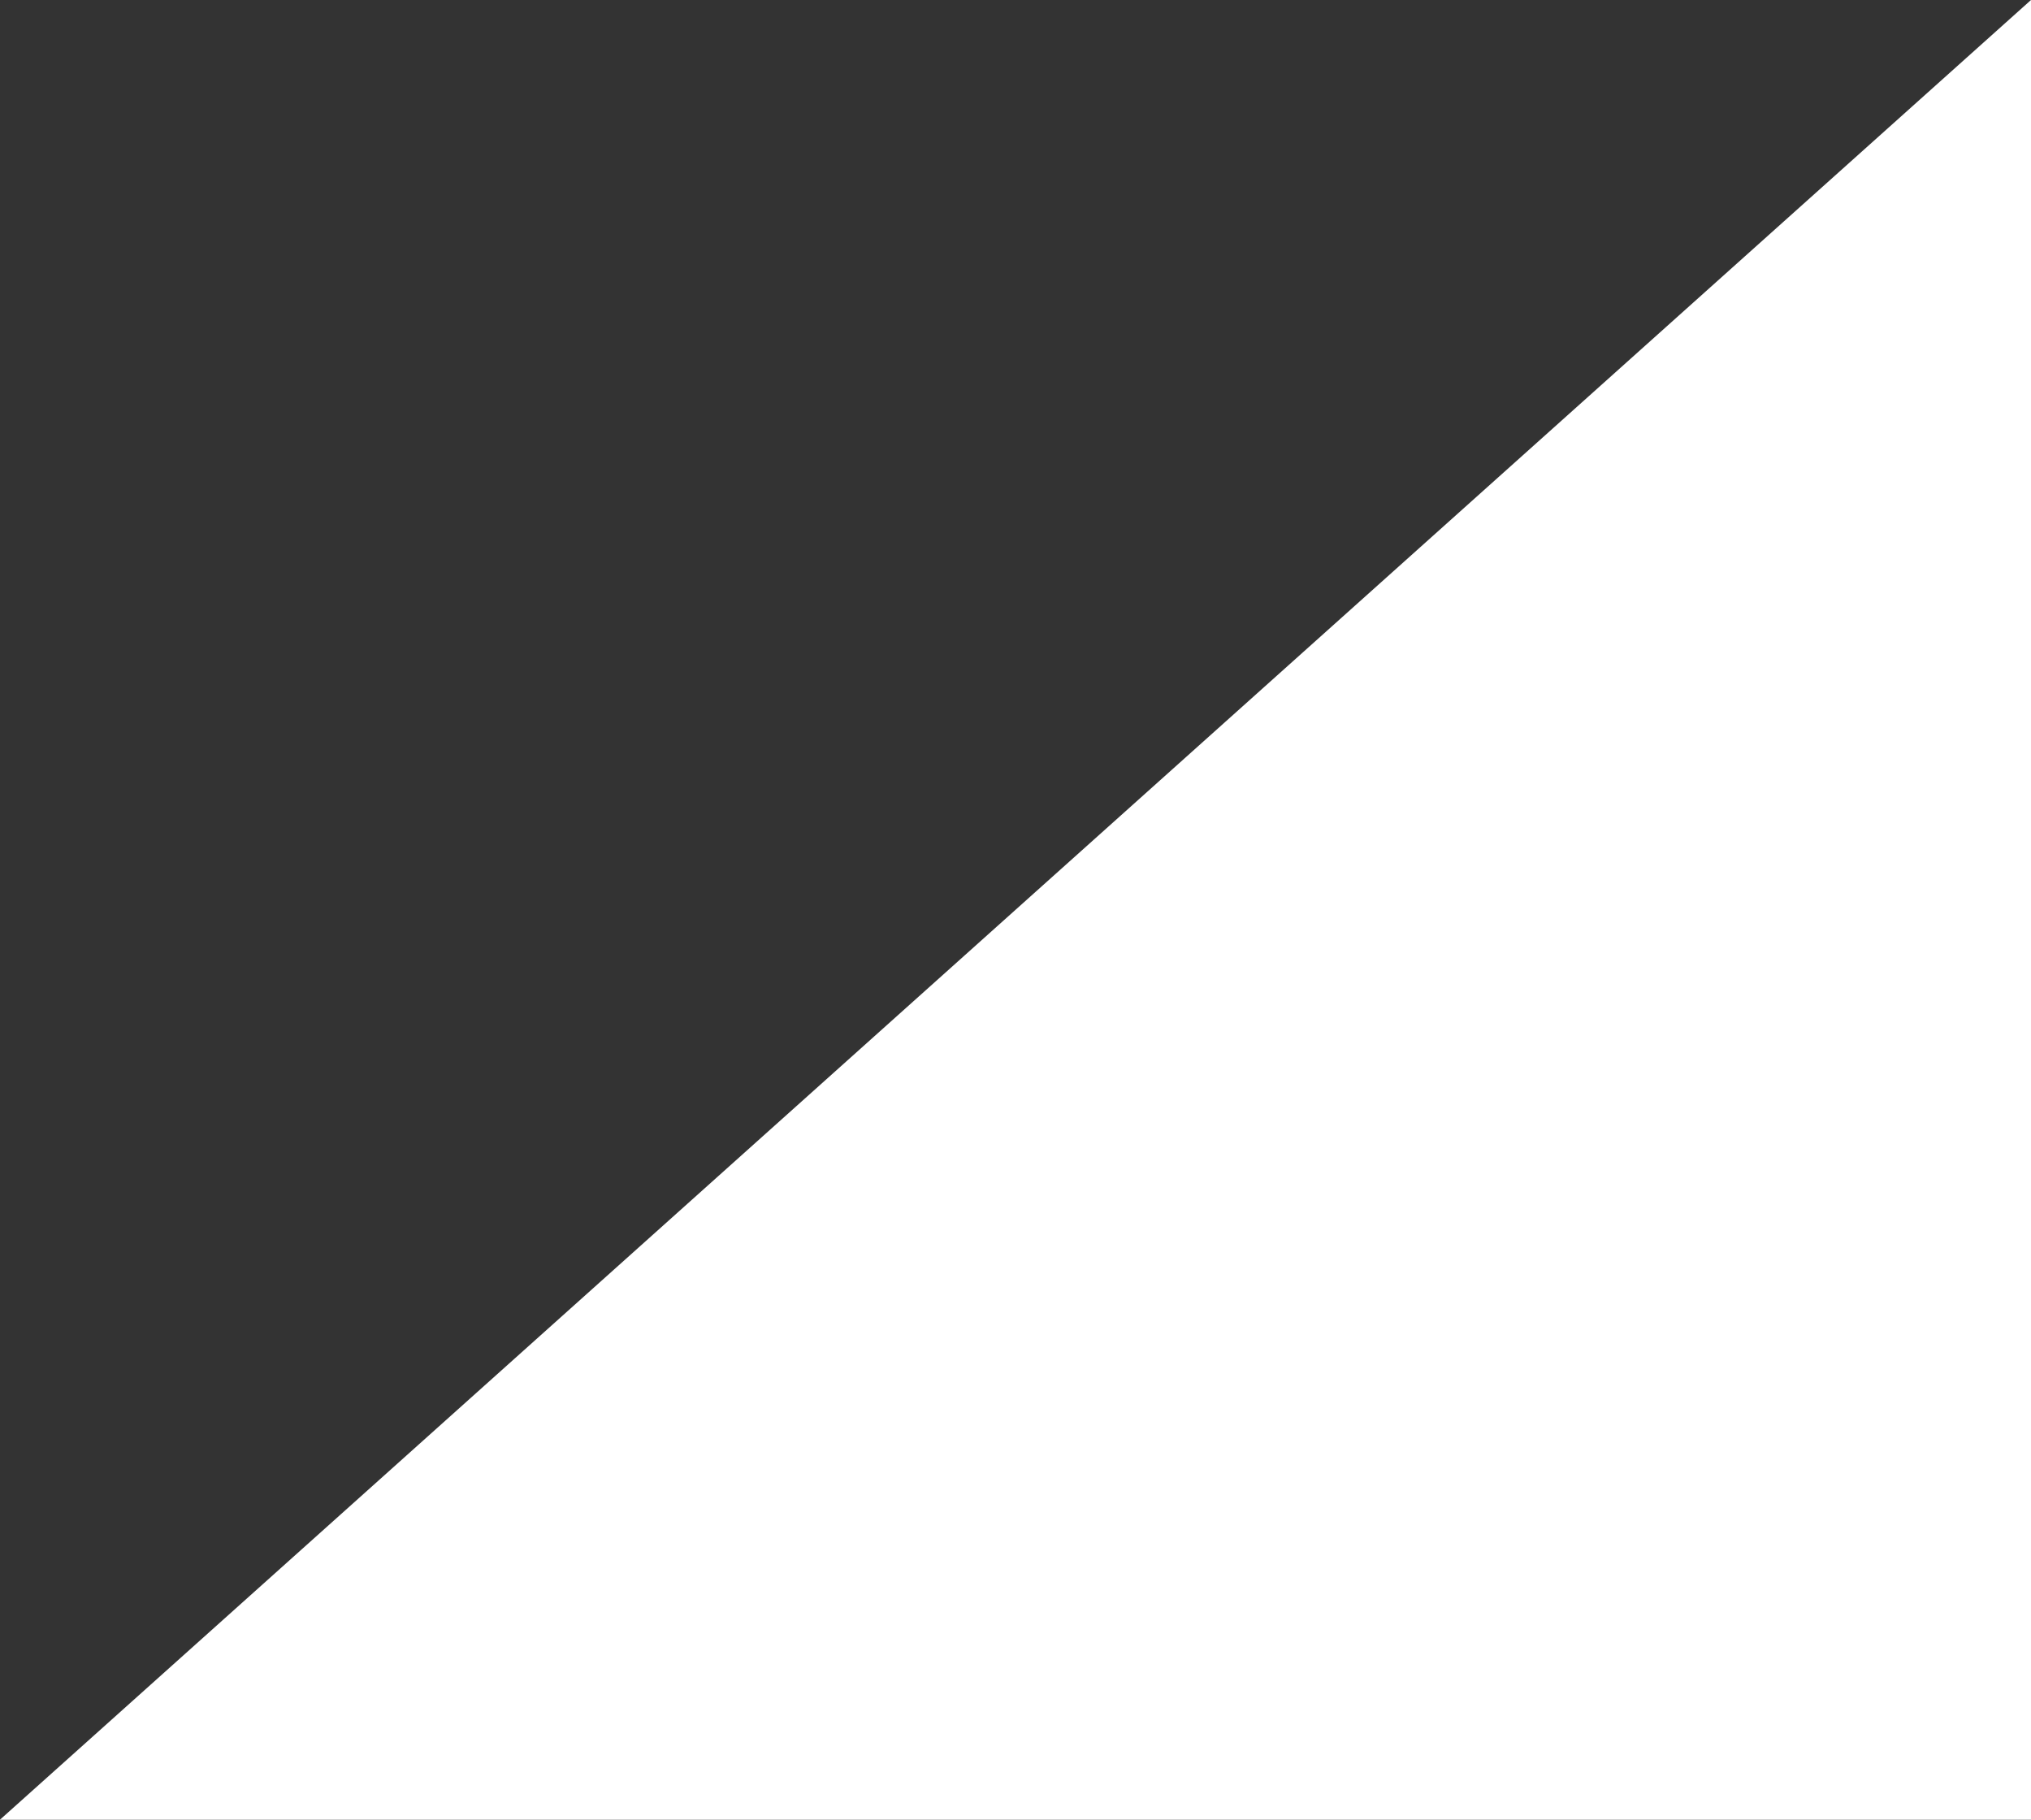 <svg id="news_item_bg.svg" xmlns="http://www.w3.org/2000/svg" width="480" height="430" viewBox="0 0 480 430" preserveAspectRatio="none">
  <rect x="0" y="0" width="480" height="430" fill="#333333" stroke="none"/>
  <defs>
    <style>
      .cls-1, .cls-2 {
        fill: #fff;
      }

      .cls-1 {
        fill-rule: evenodd;
      }

      .cls-2 {
        opacity: 0;
      }
    </style>
  </defs>
  <path id="bg" class="cls-1" d="M989,2308v430H509" transform="translate(-509 -2308)"/>
  <rect id="place" class="cls-2" width="480" height="430"/>
</svg>
